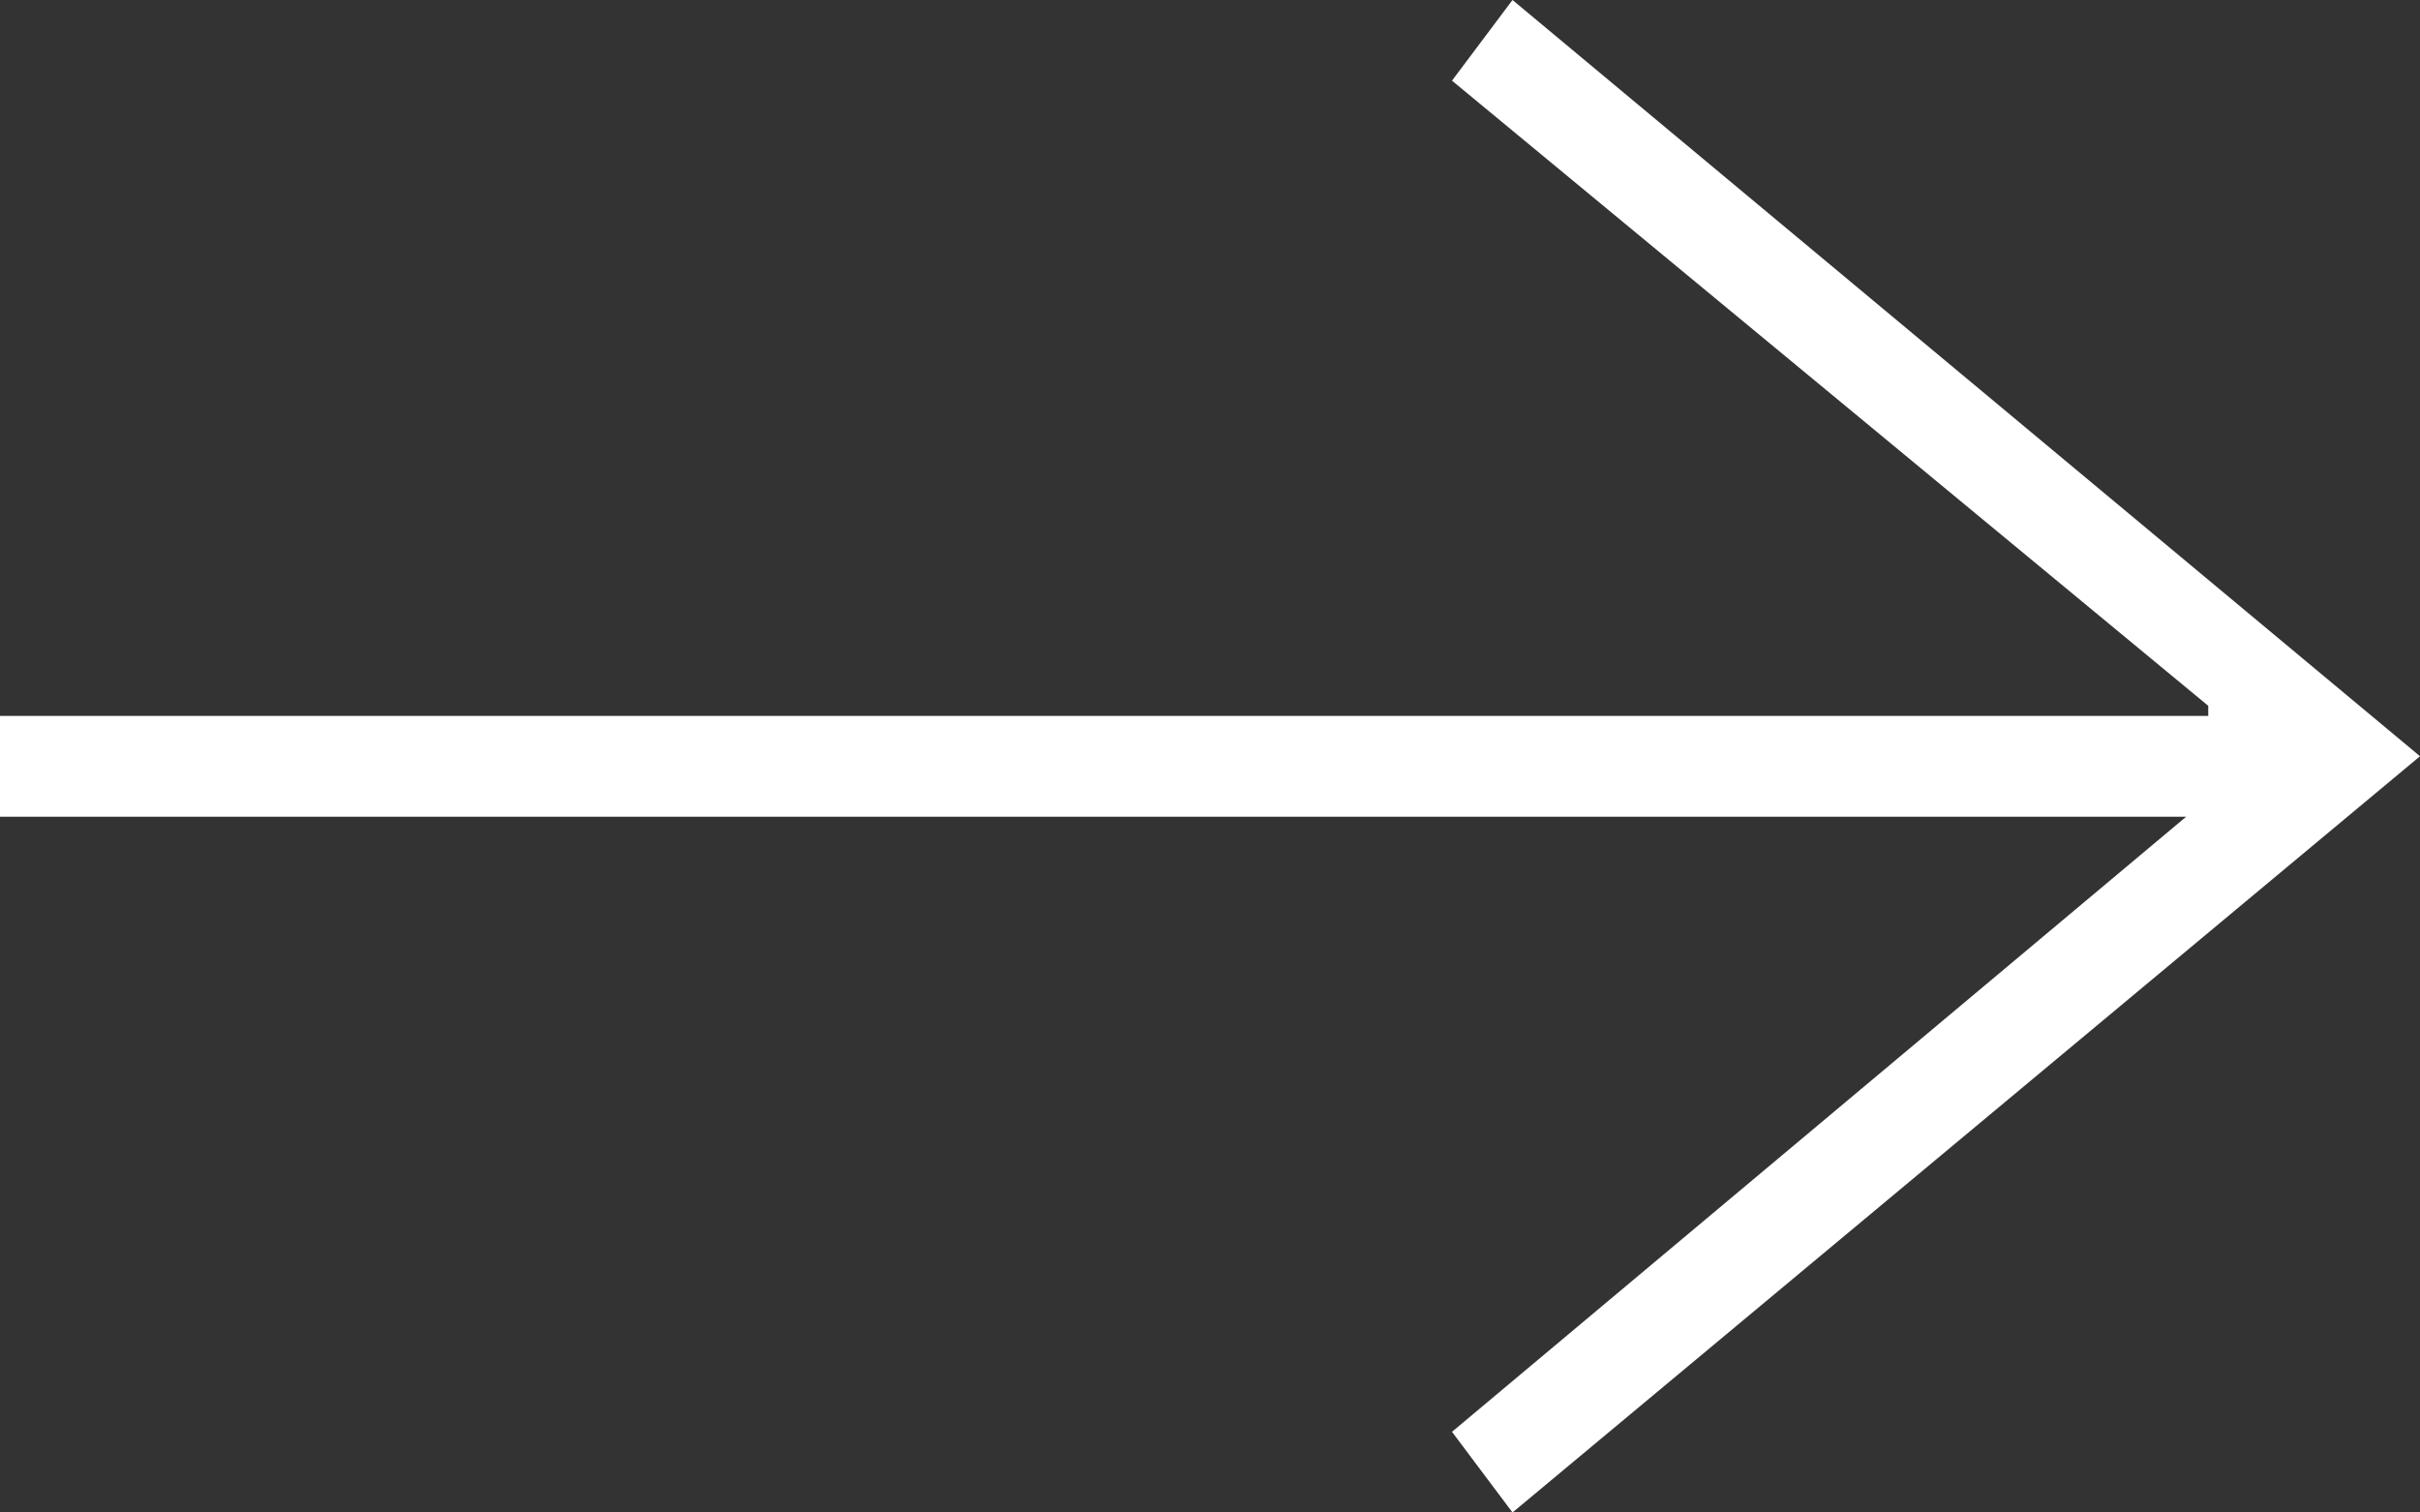 <?xml version="1.0" encoding="utf-8"?>
<!-- Generator: Adobe Illustrator 21.1.0, SVG Export Plug-In . SVG Version: 6.00 Build 0)  -->
<svg version="1.1" id="Слой_1" xmlns="http://www.w3.org/2000/svg" xmlns:xlink="http://www.w3.org/1999/xlink" x="0px" y="0px"
	 viewBox="0 0 24 15" style="enable-background:new 0 0 24 15;" xml:space="preserve">
<rect x="0" y="0" width="24" height="15" fill="#333333" stroke="none"/>
<style type="text/css">
	.st0{fill:#FFFFFF;}
</style>
<path class="st0" d="M21.8,8C21.8,8,21.8,8,21.8,8l-7.4,6.2L15,15l9-7.5c0,0,0,0,0,0L15,0l-0.6,0.8l7.5,6.2c0,0,0,0.1,0,0.1H0v1
	H21.8z"/>
</svg>
